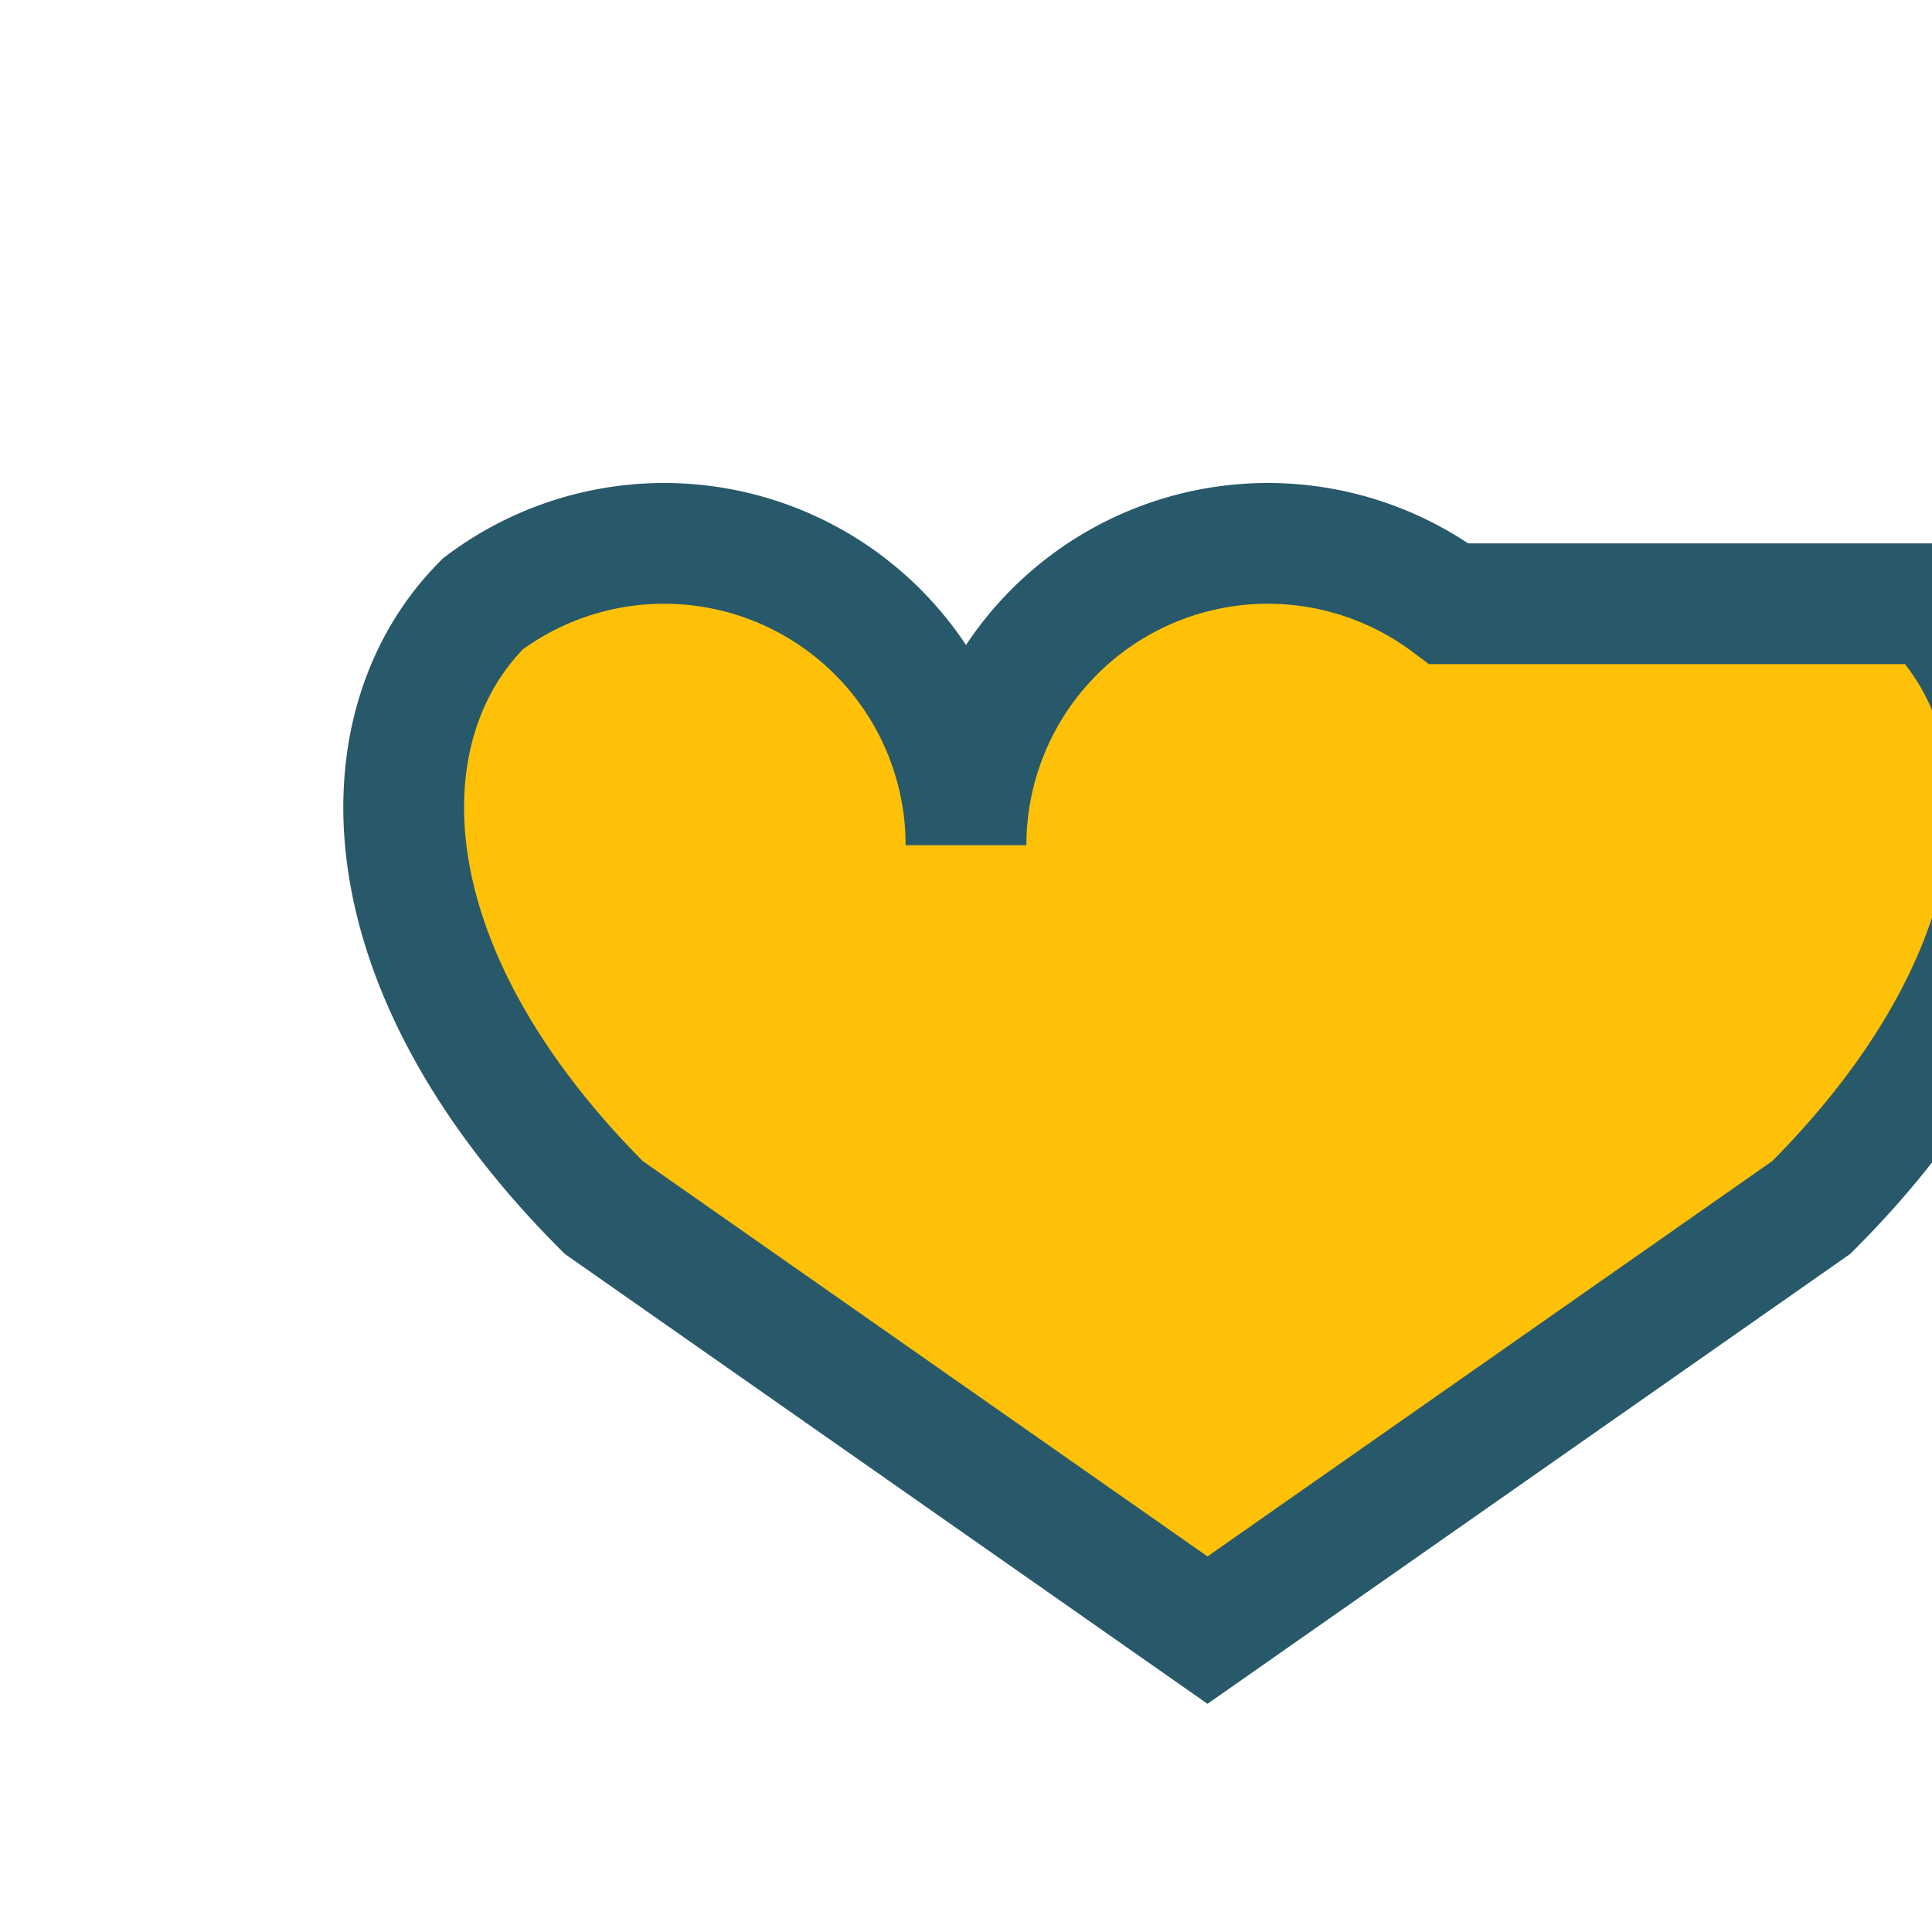 <?xml version="1.0" encoding="UTF-8"?>
<svg xmlns="http://www.w3.org/2000/svg" width="32" height="32" viewBox="0 0 32 32"><path d="M24 10a5 5 0 0 0-8 4 5 5 0 0 0-8-4c-2 2-2 6 2 10l10 7 10-7c4-4 4-8 2-10z" fill="#ffc107" stroke="#27596b" stroke-width="2"/></svg>
